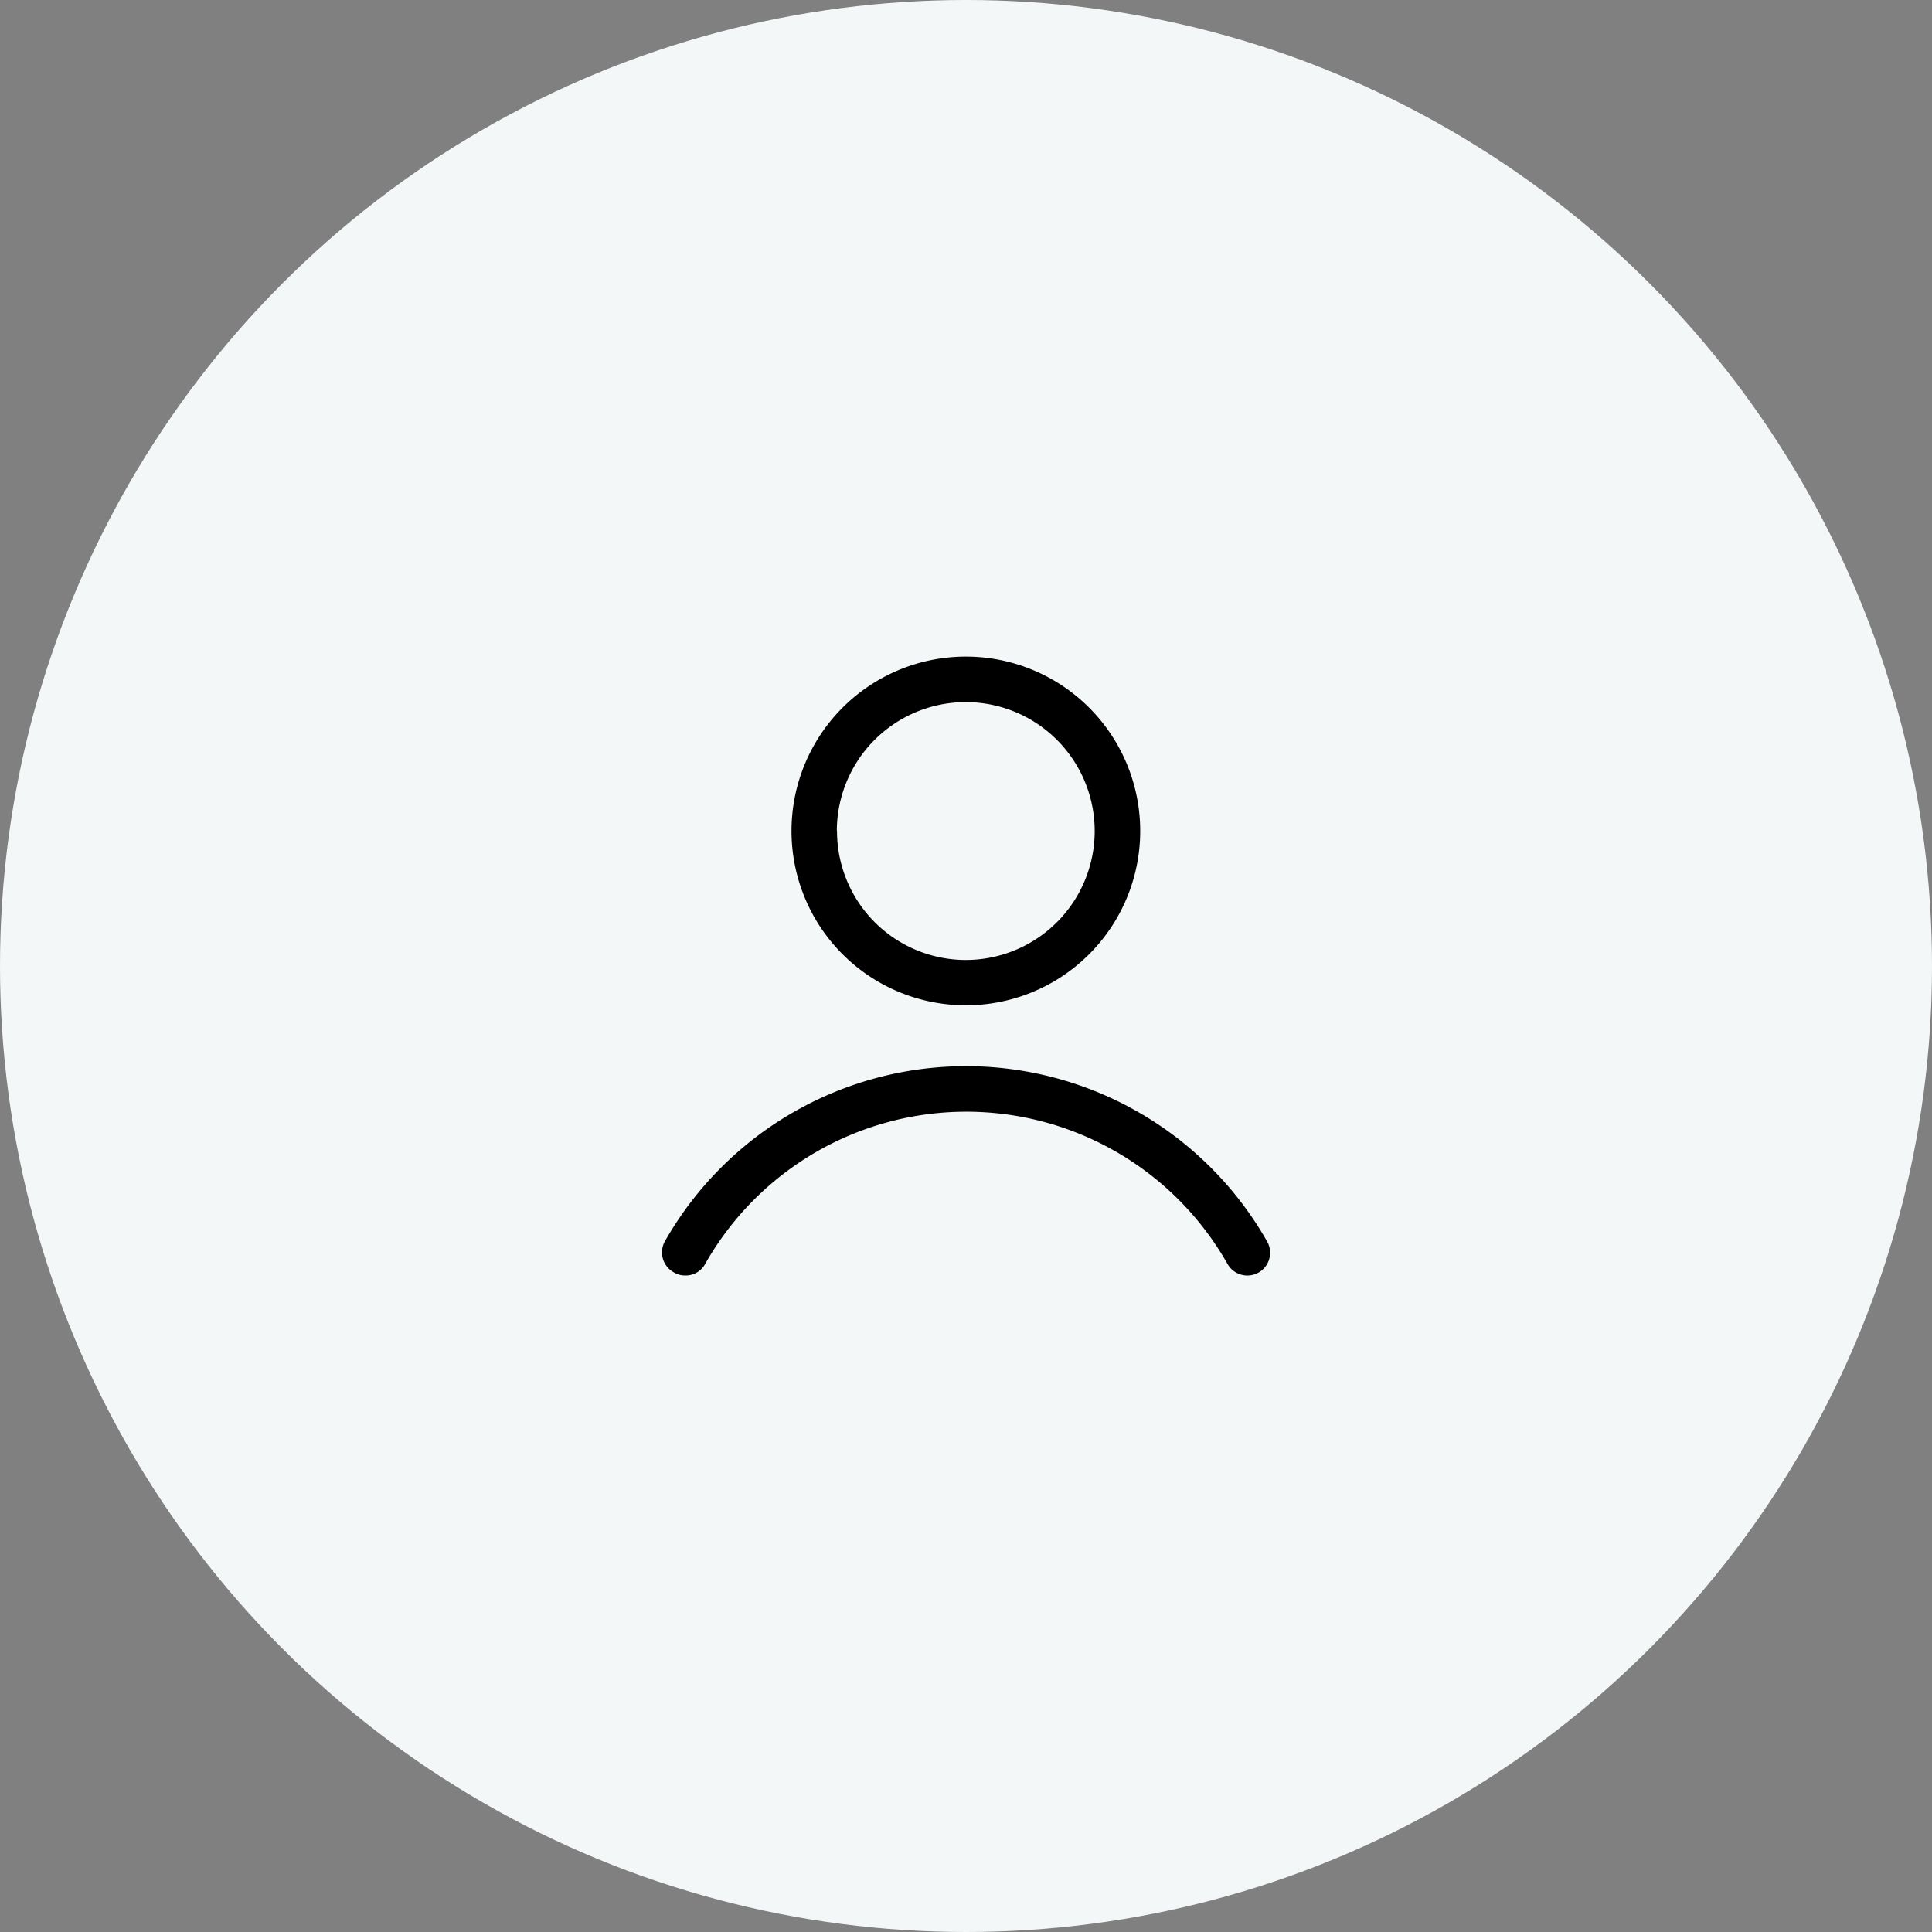 <svg xmlns="http://www.w3.org/2000/svg" width="41" height="41" viewBox="0 0 41 41">
  <rect x="0" y="0" width="41" height="41" fill="#808080" stroke="none"/>
  <g id="sp_user" transform="translate(-203 -30)">
    <circle id="楕円形_121" data-name="楕円形 121" cx="20.5" cy="20.5" r="20.5" transform="translate(203 30)" fill="#f4f7f8"/>
    <g id="user_4_" data-name="user (4)" transform="translate(193.127 16.934)">
      <path id="パス_5099" data-name="パス 5099" d="M48.4,30.7a3.7,3.7,0,1,0-3.7,3.7A3.7,3.7,0,0,0,48.4,30.7Zm-6.438,0A2.736,2.736,0,1,1,44.7,33.438,2.734,2.734,0,0,1,41.966,30.7Z" transform="translate(-14.33)"/>
      <path id="パス_5100" data-name="パス 5100" d="M24.176,85.378a.454.454,0,0,0,.241.064.467.467,0,0,0,.418-.241,6.37,6.37,0,0,1,11.09,0,.483.483,0,1,0,.837-.483,7.35,7.35,0,0,0-12.78,0A.484.484,0,0,0,24.176,85.378Z" transform="translate(0 -45.308)"/>
    </g>
  </g>
</svg>
